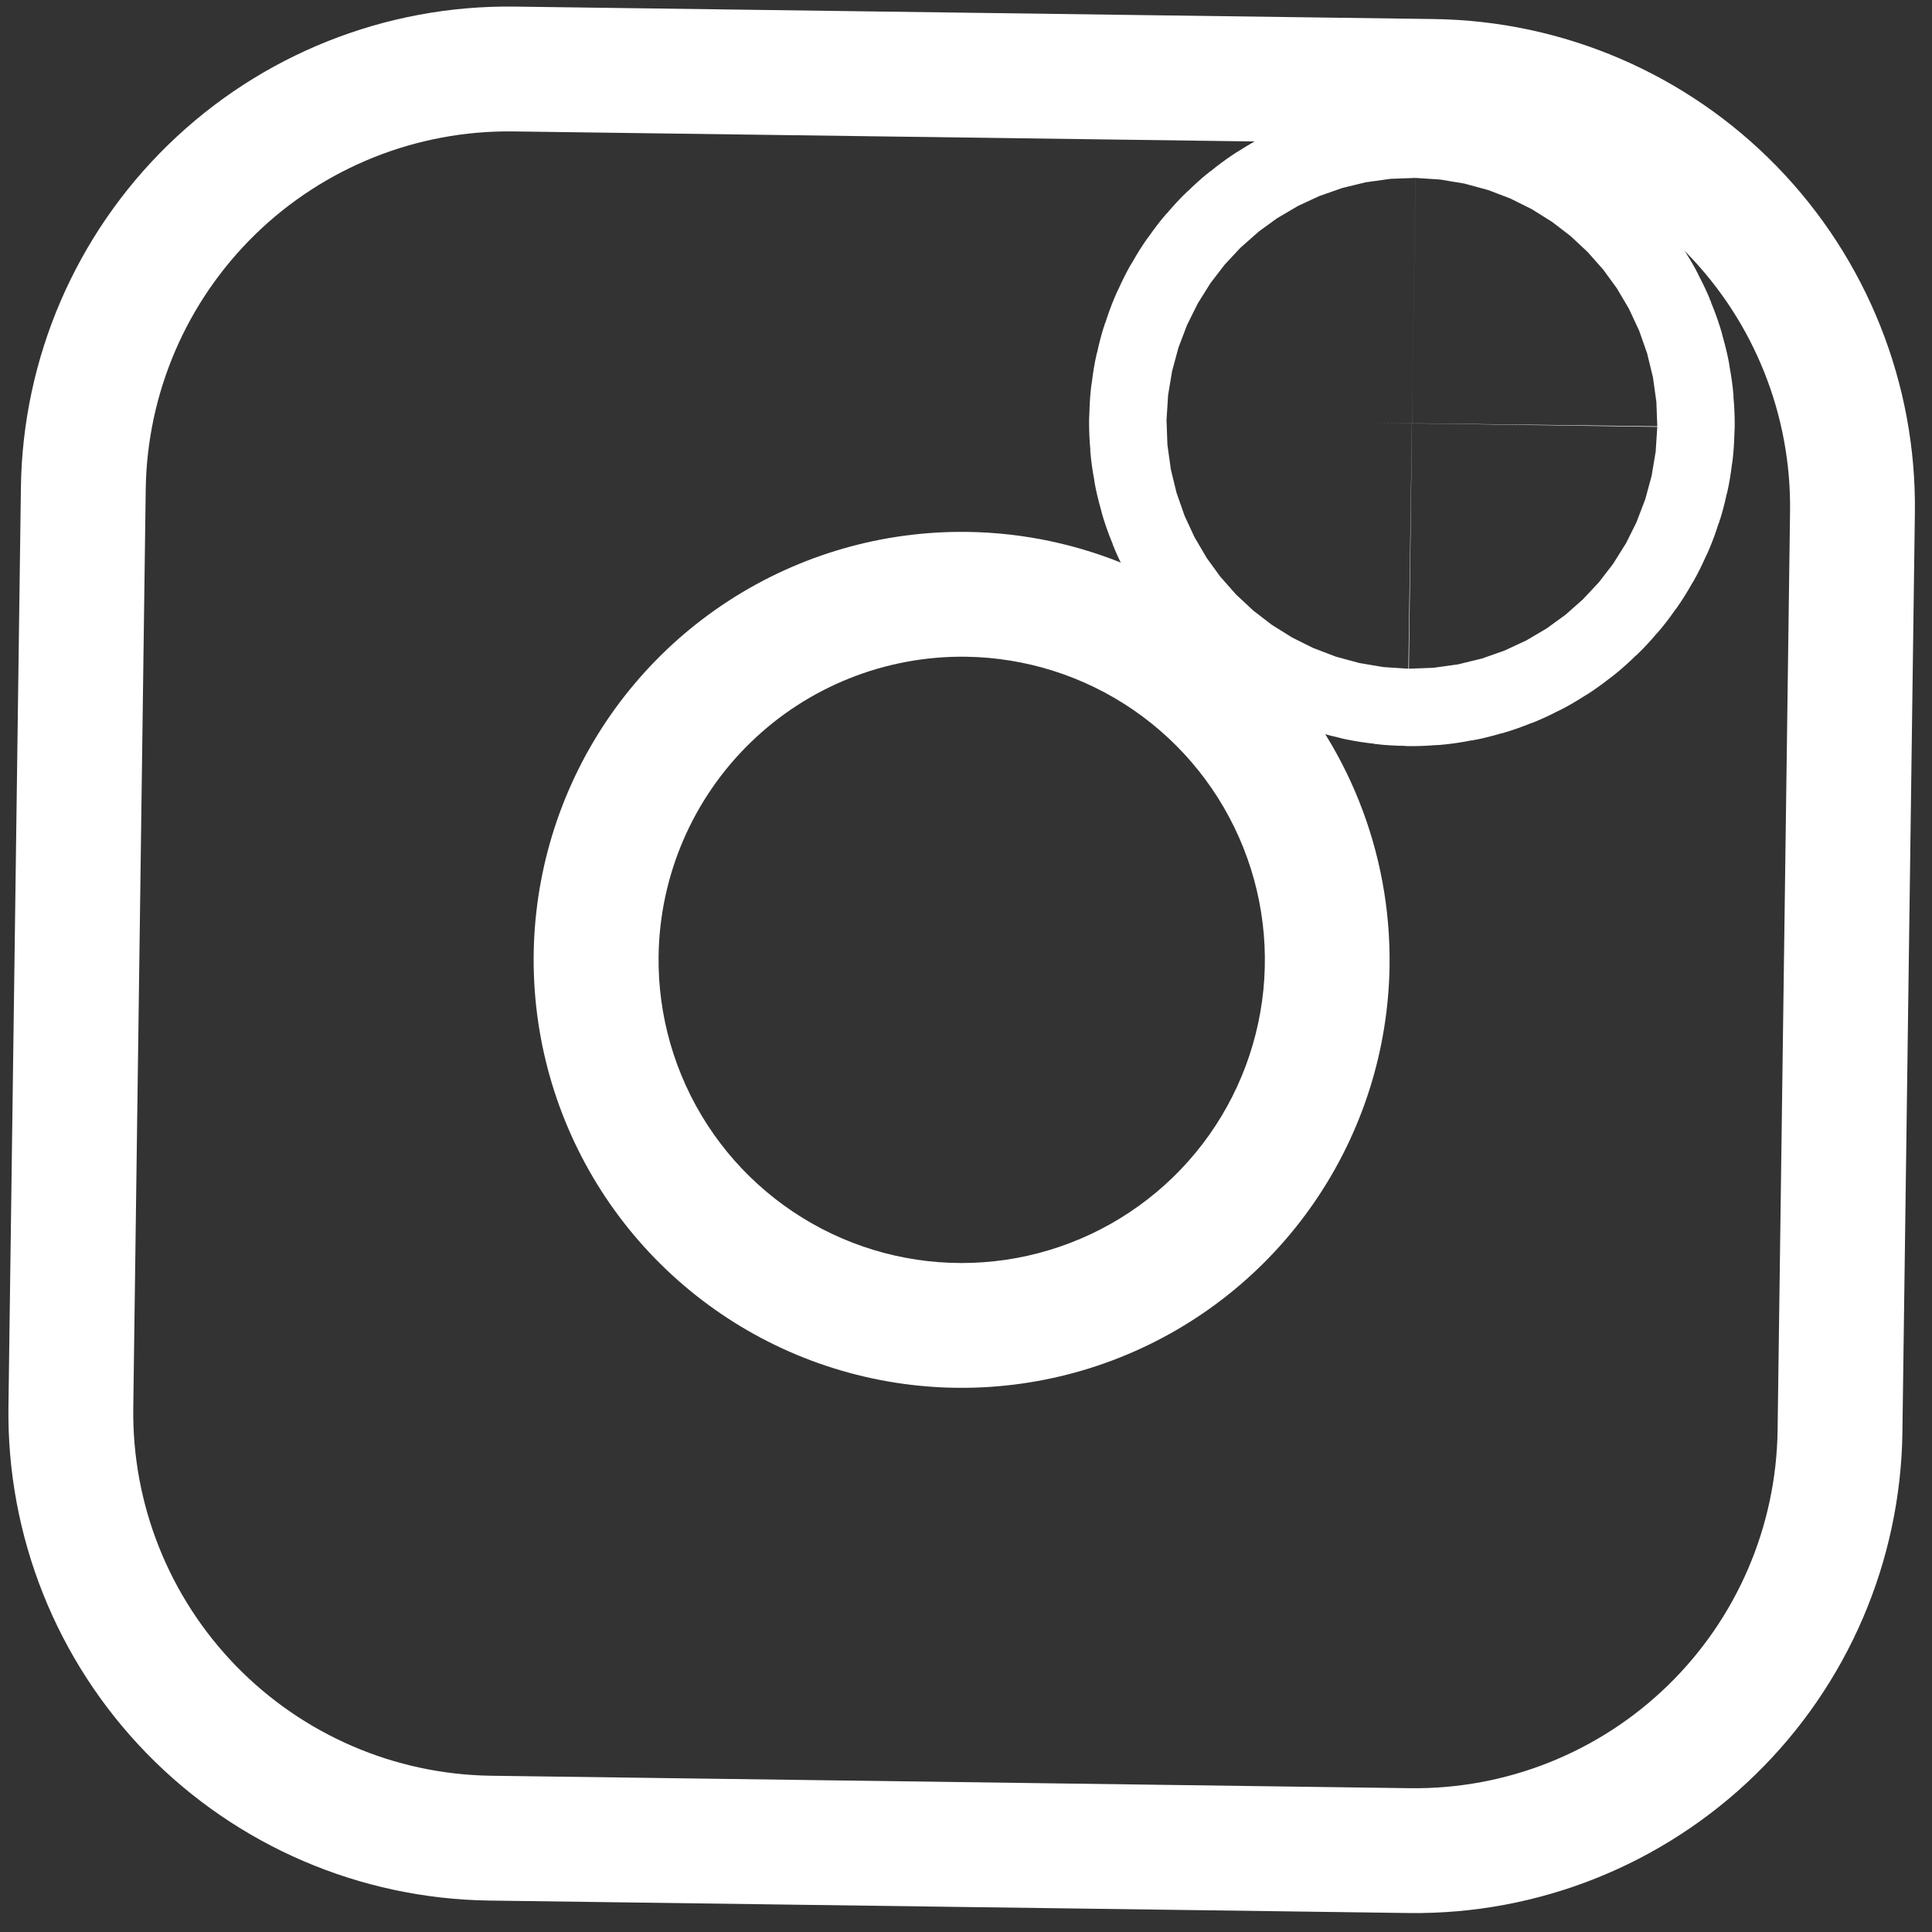 <?xml version="1.0" encoding="UTF-8"?> <svg xmlns="http://www.w3.org/2000/svg" width="51" height="51" viewBox="0 0 51 51" fill="none"><rect x="0" y="0" width="51" height="51" fill="#333333" stroke="none"/> <path d="M37.817 3.798C40.353 3.835 42.771 4.877 44.54 6.695C46.309 8.512 47.285 10.957 47.253 13.494L46.924 37.768C46.887 40.304 45.846 42.722 44.028 44.491C42.21 46.26 39.765 47.236 37.228 47.204L12.954 46.875C10.418 46.838 8.001 45.796 6.232 43.978C4.463 42.161 3.487 39.715 3.518 37.179L3.847 12.905C3.885 10.369 4.926 7.952 6.744 6.182C8.562 4.413 11.007 3.438 13.543 3.469L37.817 3.798ZM37.861 0.503L13.588 0.174C10.177 0.129 6.888 1.439 4.443 3.819C1.999 6.198 0.599 9.45 0.552 12.861L0.223 37.135C0.177 40.546 1.488 43.835 3.867 46.28C6.246 48.724 9.499 50.123 12.91 50.17L37.184 50.499C40.595 50.545 43.884 49.234 46.329 46.855C48.773 44.476 50.173 41.223 50.219 37.812L50.548 13.538C50.594 10.127 49.283 6.838 46.904 4.393C44.525 1.949 41.272 0.55 37.861 0.503Z" fill="white"></path> <path d="M25.495 17.336C27.078 17.357 28.619 17.847 29.923 18.744C31.227 19.642 32.235 20.905 32.821 22.376C33.407 23.846 33.544 25.457 33.214 27.005C32.884 28.553 32.103 29.969 30.968 31.073C29.834 32.176 28.398 32.919 26.841 33.207C25.285 33.495 23.678 33.315 22.224 32.689C20.77 32.063 19.535 31.021 18.673 29.693C17.812 28.365 17.363 26.812 17.385 25.229C17.416 23.108 18.287 21.085 19.808 19.605C21.328 18.125 23.374 17.309 25.495 17.336M25.54 14.041C23.305 14.01 21.112 14.643 19.237 15.858C17.362 17.074 15.89 18.819 15.007 20.872C14.124 22.924 13.869 25.193 14.275 27.39C14.681 29.587 15.729 31.615 17.288 33.217C18.846 34.818 20.844 35.922 23.03 36.387C25.215 36.853 27.49 36.66 29.566 35.833C31.642 35.006 33.426 33.582 34.692 31.741C35.959 29.9 36.651 27.725 36.681 25.491C36.721 22.495 35.57 19.606 33.481 17.459C31.392 15.312 28.535 14.083 25.54 14.041V14.041Z" fill="white"></path> <path d="M37.257 12.196C37.821 12.204 38.285 11.753 38.292 11.188C38.3 10.624 37.849 10.161 37.285 10.153C36.721 10.146 36.257 10.597 36.249 11.161C36.242 11.725 36.693 12.188 37.257 12.196Z" stroke="white" stroke-width="15" stroke-miterlimit="10"></path> </svg> 